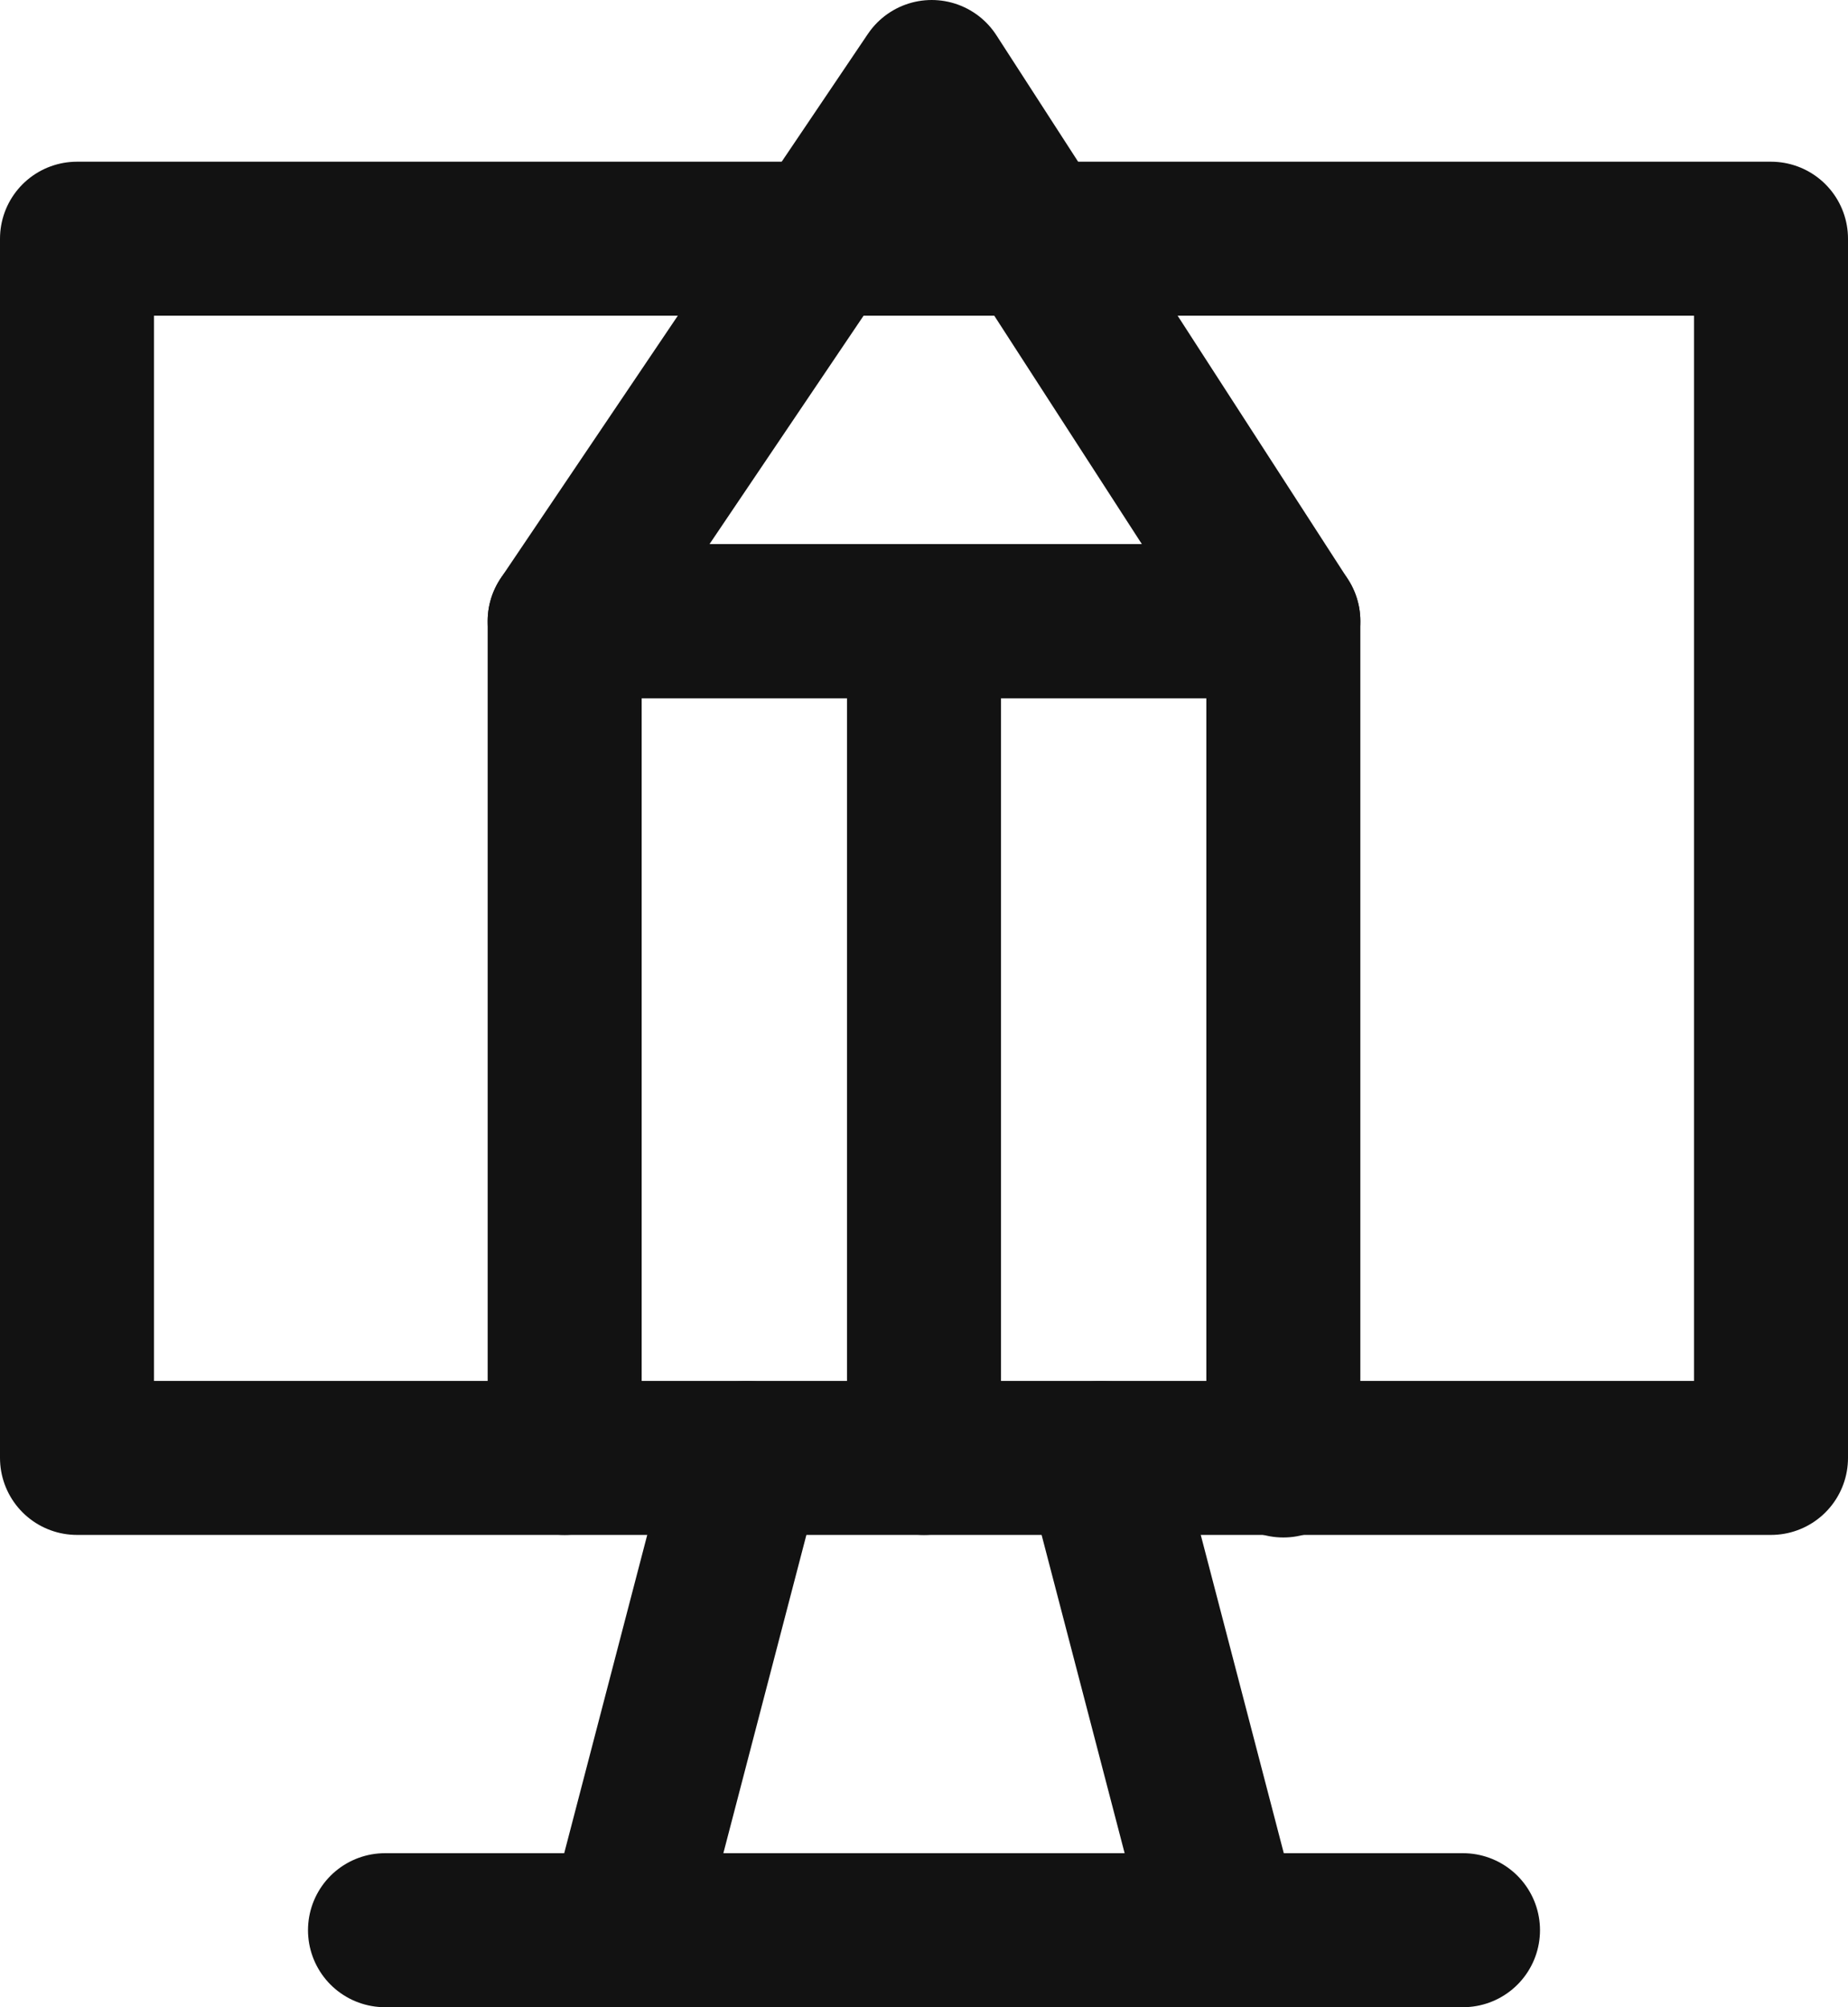 <?xml version="1.0" encoding="utf-8"?>
<!-- Generator: Adobe Illustrator 28.0.0, SVG Export Plug-In . SVG Version: 6.00 Build 0)  -->
<svg version="1.1" id="레이어_1" xmlns="http://www.w3.org/2000/svg" xmlns:xlink="http://www.w3.org/1999/xlink" x="0px"
	 y="0px" viewBox="0 0 72 78.2" style="enable-background:new 0 0 72 78.2;" xml:space="preserve">
<style type="text/css">
	.st0{fill:none;stroke:#121212;stroke-width:6;stroke-linecap:round;stroke-linejoin:round;stroke-miterlimit:10;}
</style>
<rect x="3" y="9.3" class="st0" width="66" height="47.5"/>
<line class="st0" x1="15" y1="75.2" x2="57" y2="75.2"/>
<g>
	<line class="st0" x1="29.1" y1="56.8" x2="24.3" y2="75.2"/>
	<line class="st0" x1="42.9" y1="56.8" x2="47.7" y2="75.2"/>
</g>
<g>
	<polygon class="st0" points="36.3,3 50,24.2 22,24.2 	"/>
	<path class="st0" d="M22,56.8V24.2h28v32.7"/>
	<line class="st0" x1="36" y1="24.2" x2="36" y2="56.8"/>
</g>
</svg>
